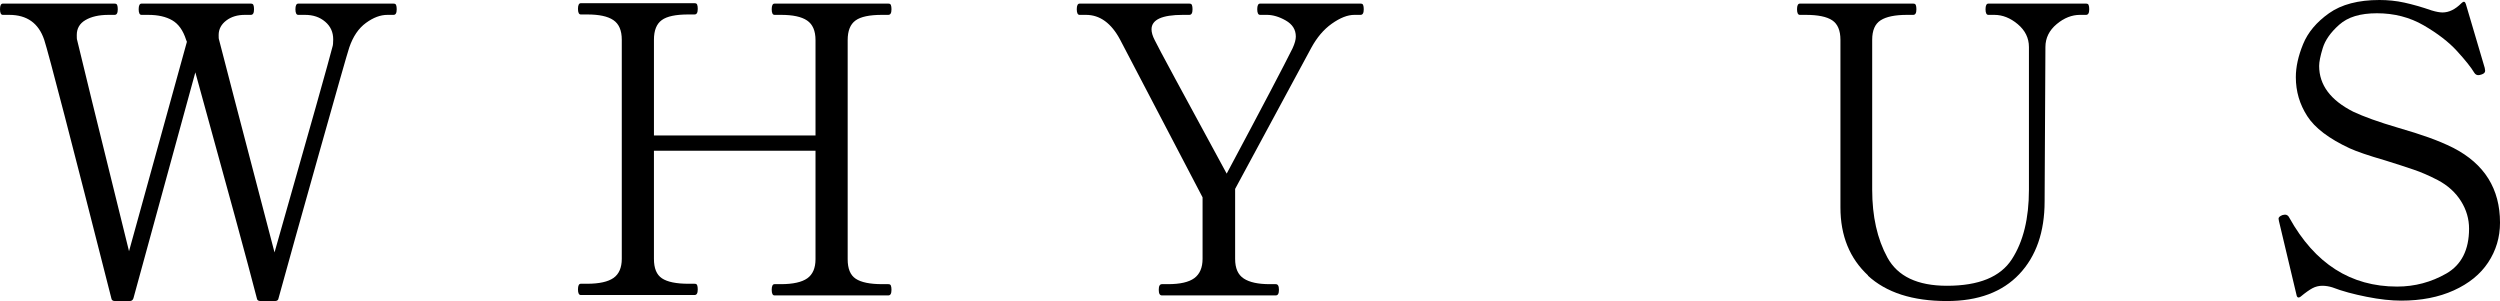 <?xml version="1.0" encoding="UTF-8"?>
<svg id="_レイヤー_2" data-name="レイヤー 2" xmlns="http://www.w3.org/2000/svg" viewBox="0 0 124.4 14.98">
  <g id="_デザイン" data-name="デザイン">
    <g>
      <path d="M19.58.18c.07,0,.11.02.13.07.02.05.03.12.03.21,0,.19-.05.28-.16.28h-.3c-.35,0-.7.13-1.07.4-.37.27-.64.67-.83,1.22-.11.33-.61,2.1-1.51,5.29-.9,3.19-1.57,5.59-2.01,7.19-.01.09-.07.14-.18.14h-.72c-.11,0-.17-.05-.18-.14-.44-1.71-1.46-5.45-3.06-11.24l-3.08,11.24c-.03.09-.09.14-.18.14h-.74c-.11,0-.17-.05-.18-.14C3.54,6.97,2.43,2.69,2.2,1.98c-.28-.83-.86-1.24-1.74-1.24H.14c-.09,0-.14-.09-.14-.28S.05.18.14.18h5.56c.07,0,.11.02.13.07.02.05.03.12.03.21,0,.19-.05.28-.16.28h-.3c-.48,0-.86.09-1.15.26-.29.17-.43.42-.43.74,0,.12,0,.21.02.26.12.53.98,4.03,2.58,10.5l2.88-10.42-.04-.1c-.15-.47-.38-.79-.69-.97-.31-.18-.71-.27-1.19-.27h-.34c-.09,0-.14-.09-.14-.28s.05-.28.14-.28h5.44c.07,0,.11.02.13.07s.03.12.03.21c0,.19-.05.28-.16.28h-.3c-.36,0-.67.09-.92.28-.25.19-.38.43-.38.72,0,.11,0,.19.02.24.12.48,1.04,4.01,2.76,10.58,1.77-6.21,2.73-9.62,2.88-10.22.03-.08.04-.21.04-.38,0-.36-.13-.65-.4-.88-.27-.23-.6-.34-1-.34h-.34c-.09,0-.14-.09-.14-.28s.05-.28.14-.28h4.74Z"/>
      <path d="M44.2,14.14c.07,0,.11.02.13.07.02.05.03.12.03.21,0,.19-.05.28-.16.28h-5.66c-.09,0-.14-.09-.14-.28s.05-.28.14-.28h.32c.6,0,1.04-.1,1.31-.29.27-.19.41-.51.41-.95v-5.4h-8.04v5.38c0,.47.13.79.4.97.27.18.71.27,1.32.27h.3c.07,0,.11.02.13.07.02.05.03.12.03.21,0,.19-.05.28-.16.28h-5.66c-.09,0-.14-.09-.14-.28s.05-.28.14-.28h.32c.6,0,1.04-.1,1.31-.29.27-.19.41-.51.41-.95V1.98c0-.47-.14-.79-.42-.98-.28-.19-.71-.28-1.3-.28h-.32c-.09,0-.14-.09-.14-.28s.05-.28.14-.28h5.66c.07,0,.11.02.13.07.02.05.03.12.03.21,0,.19-.05.28-.16.28h-.3c-.63,0-1.07.09-1.33.28-.26.19-.39.51-.39.98v4.76h8.04V2c0-.47-.14-.79-.42-.98-.28-.19-.71-.28-1.3-.28h-.32c-.09,0-.14-.09-.14-.28s.05-.28.14-.28h5.66c.07,0,.11.02.13.07.02.05.03.12.03.21,0,.19-.05.28-.16.28h-.3c-.63,0-1.07.09-1.33.28-.26.19-.39.51-.39.98v10.9c0,.47.13.79.4.97.27.18.71.27,1.32.27h.3Z"/>
      <path d="M57.82,14.7c-.11,0-.16-.09-.16-.28s.05-.28.16-.28h.3c.6,0,1.04-.1,1.31-.3.27-.2.41-.52.41-.96v-3.06l-4.1-7.84c-.44-.83-1.01-1.24-1.7-1.24h-.32c-.09,0-.14-.09-.14-.28s.05-.28.14-.28h5.46c.07,0,.11.02.13.07.02.05.03.12.03.21,0,.19-.05.28-.16.28h-.32c-1.04,0-1.56.24-1.56.72,0,.15.05.33.16.54.17.36,1.37,2.57,3.58,6.64,1.8-3.37,2.89-5.45,3.28-6.24.11-.24.16-.43.16-.58,0-.35-.17-.61-.5-.8-.33-.19-.65-.28-.94-.28h-.34c-.09,0-.14-.09-.14-.28s.05-.28.14-.28h5c.07,0,.11.02.13.07.02.05.03.12.03.21,0,.19-.05.28-.16.28h-.3c-.35,0-.72.15-1.13.44-.41.29-.74.69-1.01,1.18l-3.8,7.04v3.48c0,.47.14.79.43.98s.72.28,1.29.28h.3c.11,0,.16.09.16.28s-.05.28-.16.28h-5.66Z"/>
      <path d="M92.96,13.71c-.92-.85-1.38-1.98-1.38-3.39V1.98c0-.47-.14-.79-.41-.97-.27-.18-.71-.27-1.31-.27h-.3c-.09,0-.14-.09-.14-.28s.05-.28.14-.28h5.64c.07,0,.11.02.13.07.02.05.03.12.03.21,0,.19-.05.28-.16.28h-.3c-.6,0-1.04.09-1.32.27-.28.18-.42.5-.42.97,0,2.52,0,4.24,0,5.16s0,1.51,0,1.78v.52c0,1.32.25,2.45.76,3.38s1.49,1.4,2.96,1.4c1.59,0,2.66-.44,3.23-1.32.57-.88.85-2.03.85-3.46V2.34c0-.45-.19-.83-.56-1.14-.37-.31-.76-.46-1.16-.46h-.3c-.09,0-.14-.09-.14-.28s.05-.28.14-.28h4.86c.07,0,.11.02.13.07.02.05.03.12.03.21,0,.19-.05.28-.16.28h-.3c-.4,0-.79.15-1.16.46s-.56.69-.56,1.14l-.04,7.68c0,1.52-.42,2.73-1.26,3.62-.84.89-2.04,1.34-3.6,1.34-1.71,0-3.02-.42-3.94-1.27Z"/>
      <path d="M117.77,14.77c-.65-.13-1.22-.28-1.71-.47-.16-.05-.33-.08-.5-.08s-.34.04-.49.12-.35.22-.59.42c-.05.04-.1.05-.13.04-.03-.01-.06-.05-.07-.1l-.88-3.7-.02-.12c0-.07.07-.13.2-.18l.12-.02c.09,0,.17.05.22.16,1.27,2.28,3.05,3.42,5.36,3.42.88,0,1.7-.22,2.45-.65s1.13-1.18,1.13-2.23c0-.48-.13-.94-.4-1.37-.27-.43-.65-.78-1.16-1.05-.41-.21-.81-.39-1.2-.52s-.86-.29-1.42-.46c-.83-.24-1.41-.44-1.76-.6-1.03-.48-1.73-1.01-2.11-1.6s-.57-1.23-.57-1.94c0-.51.12-1.05.36-1.64s.67-1.1,1.29-1.54,1.46-.66,2.51-.66c.41,0,.83.04,1.24.13.41.09.87.22,1.36.39.23.07.41.1.54.1.32,0,.63-.15.94-.46.11-.11.18-.09.22.04l.94,3.18.02.14c0,.08-.05.14-.16.18-.08.03-.14.04-.18.04-.08,0-.15-.04-.2-.12-.16-.27-.45-.63-.86-1.08-.41-.45-.97-.88-1.66-1.28-.69-.4-1.47-.6-2.32-.6s-1.45.19-1.88.57c-.43.38-.7.77-.82,1.16-.12.39-.18.69-.18.89,0,.95.57,1.71,1.7,2.28.51.24,1.25.51,2.24.8.59.17,1.09.33,1.51.48.42.15.83.32,1.23.52,1.55.8,2.32,2.04,2.32,3.72,0,.73-.2,1.39-.59,1.98-.39.59-.96,1.05-1.71,1.39s-1.62.51-2.62.51c-.49,0-1.06-.06-1.71-.19Z"/>
    </g>
  </g>
</svg>